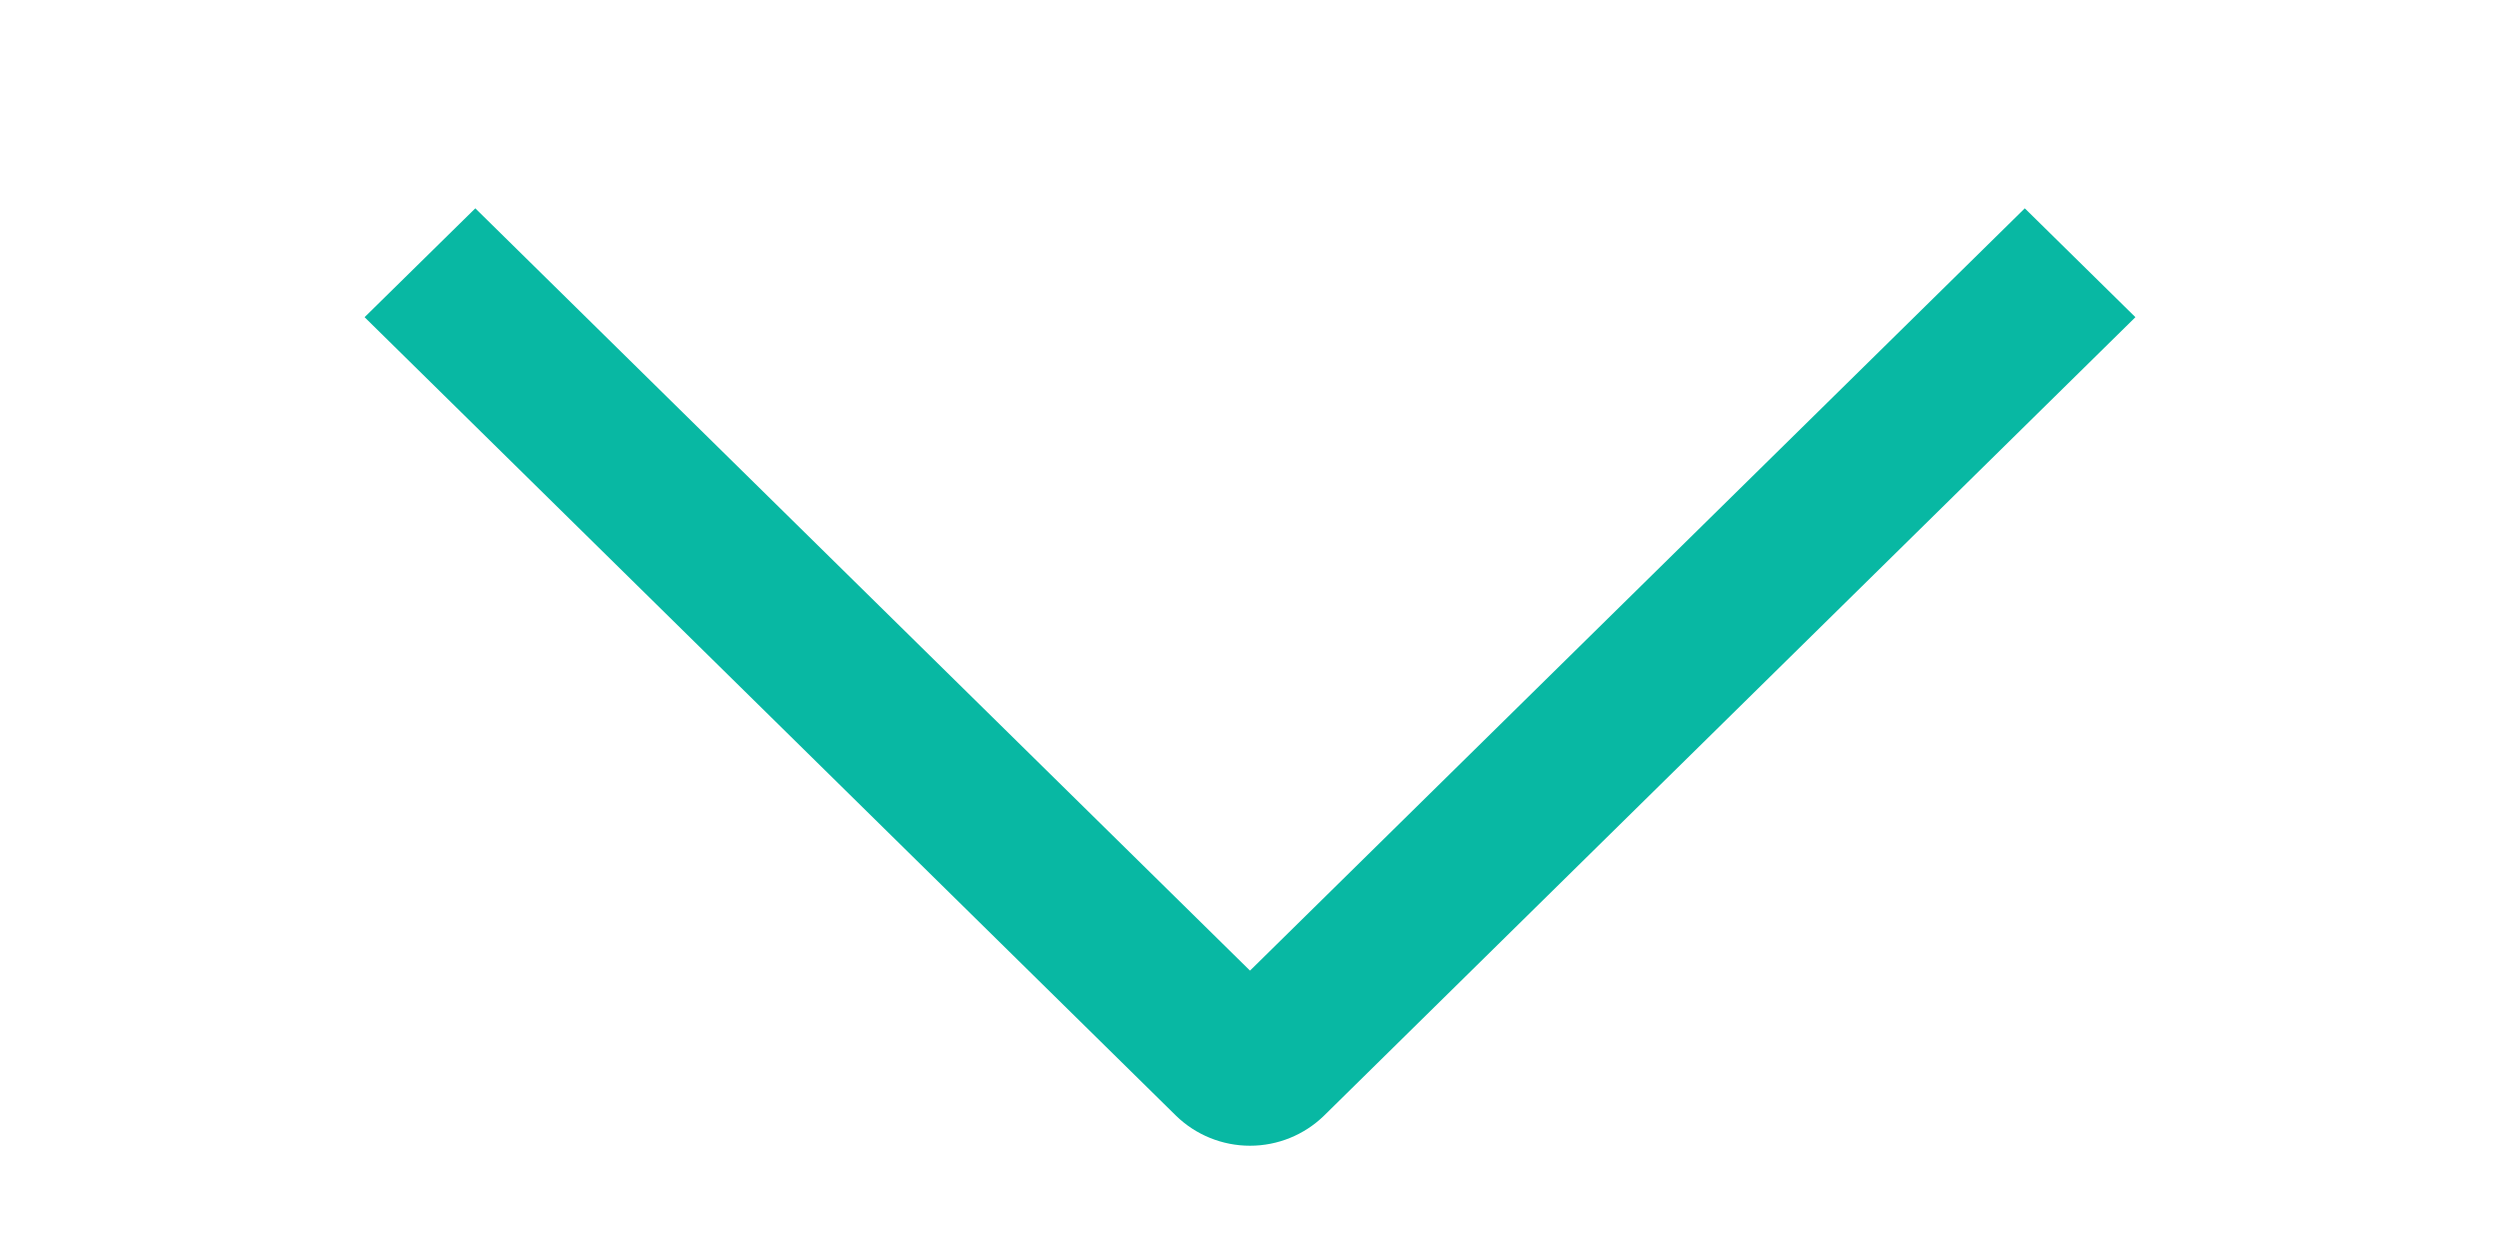 <svg width="24" height="12" viewBox="0 0 24 12" fill="none" xmlns="http://www.w3.org/2000/svg">
<g clip-path="url(#clip0_960_11)">
<path fill-rule="evenodd" clip-rule="evenodd" d="M19.438 2L20.5 3.045L12.71 10.711C12.52 10.896 12.265 10.999 12 10.999C11.735 10.999 11.48 10.896 11.29 10.711L3.5 3.045L4.563 2L12 9.318L19.438 2Z" fill="#08B8A3"/>
</g>
<defs>
<clipPath id="clip0_960_11">
<rect y="12" width="12" height="24" rx="4" transform="rotate(-90 0 12)" fill="white"/>
</clipPath>
</defs>
</svg>
